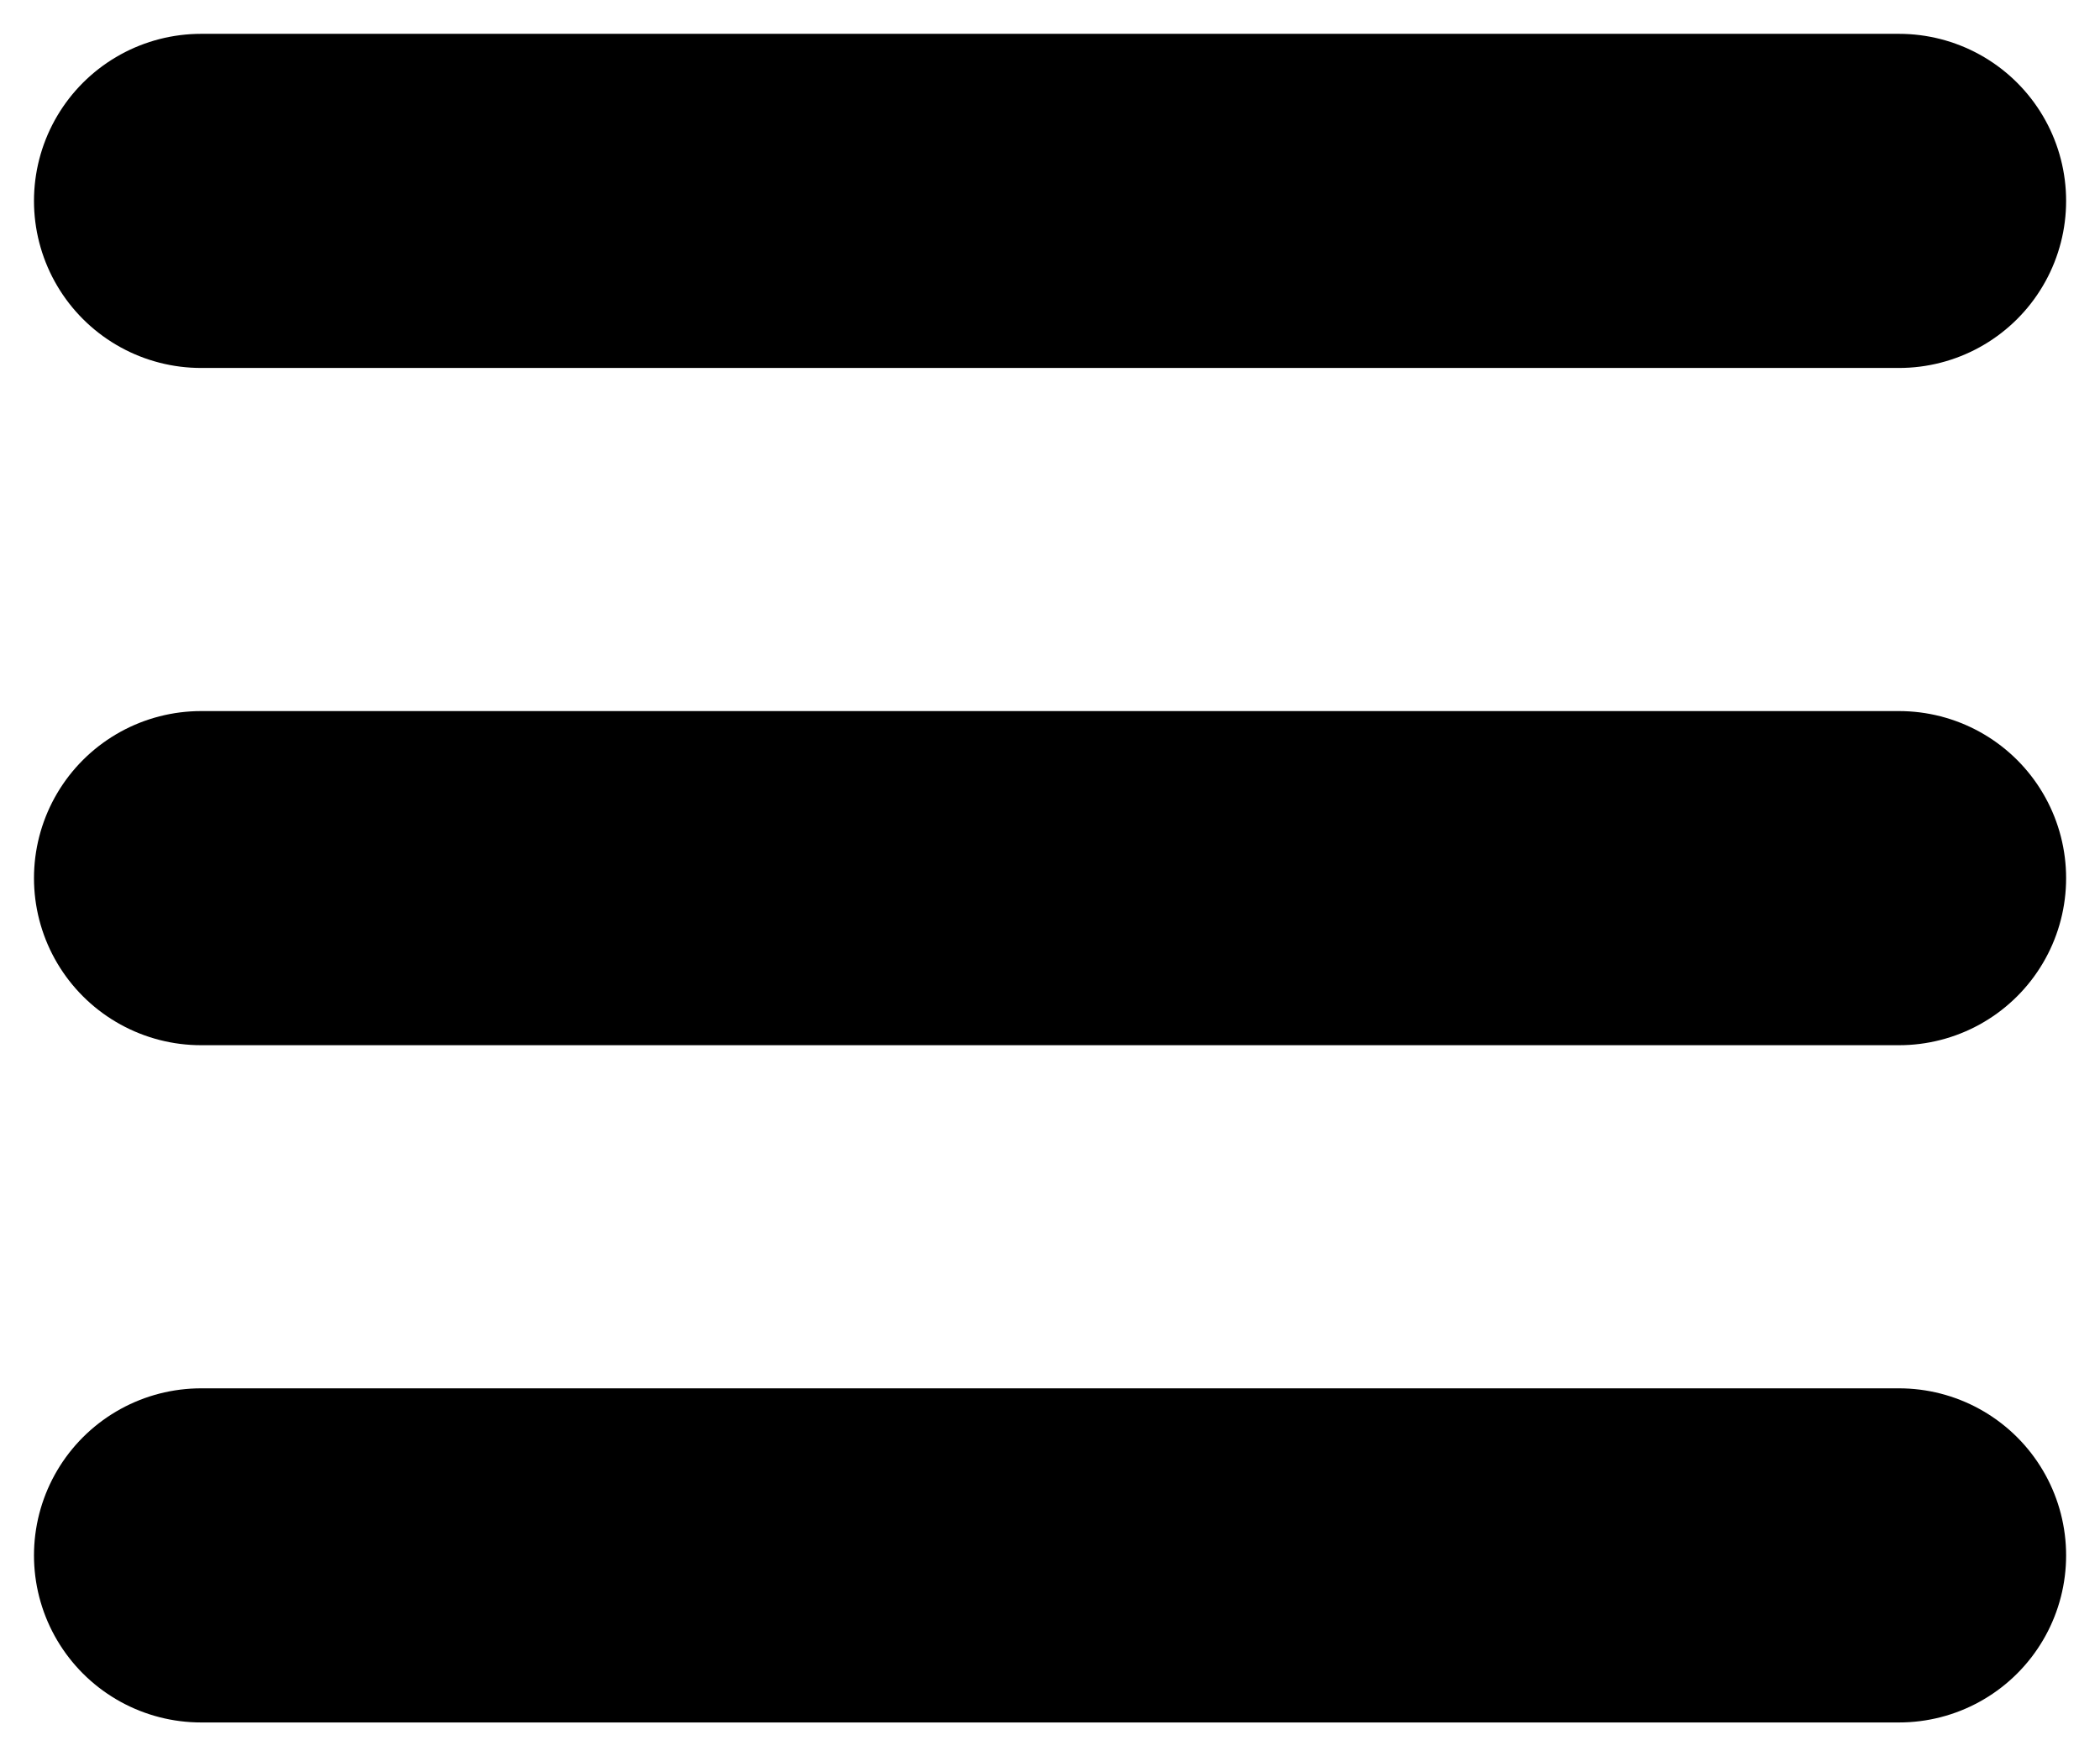 <svg xmlns="http://www.w3.org/2000/svg" width="310" height="259.344"><path d="M19.668 1032.694h250.646M19.668 932.694h250.646M19.668 832.694h250.646" style="fill:none;stroke:#000;stroke-width:49.336;stroke-linecap:round;stroke-linejoin:miter;stroke-miterlimit:4;stroke-opacity:1;stroke-dasharray:none" transform="translate(10.016 -803.031)"/></svg>